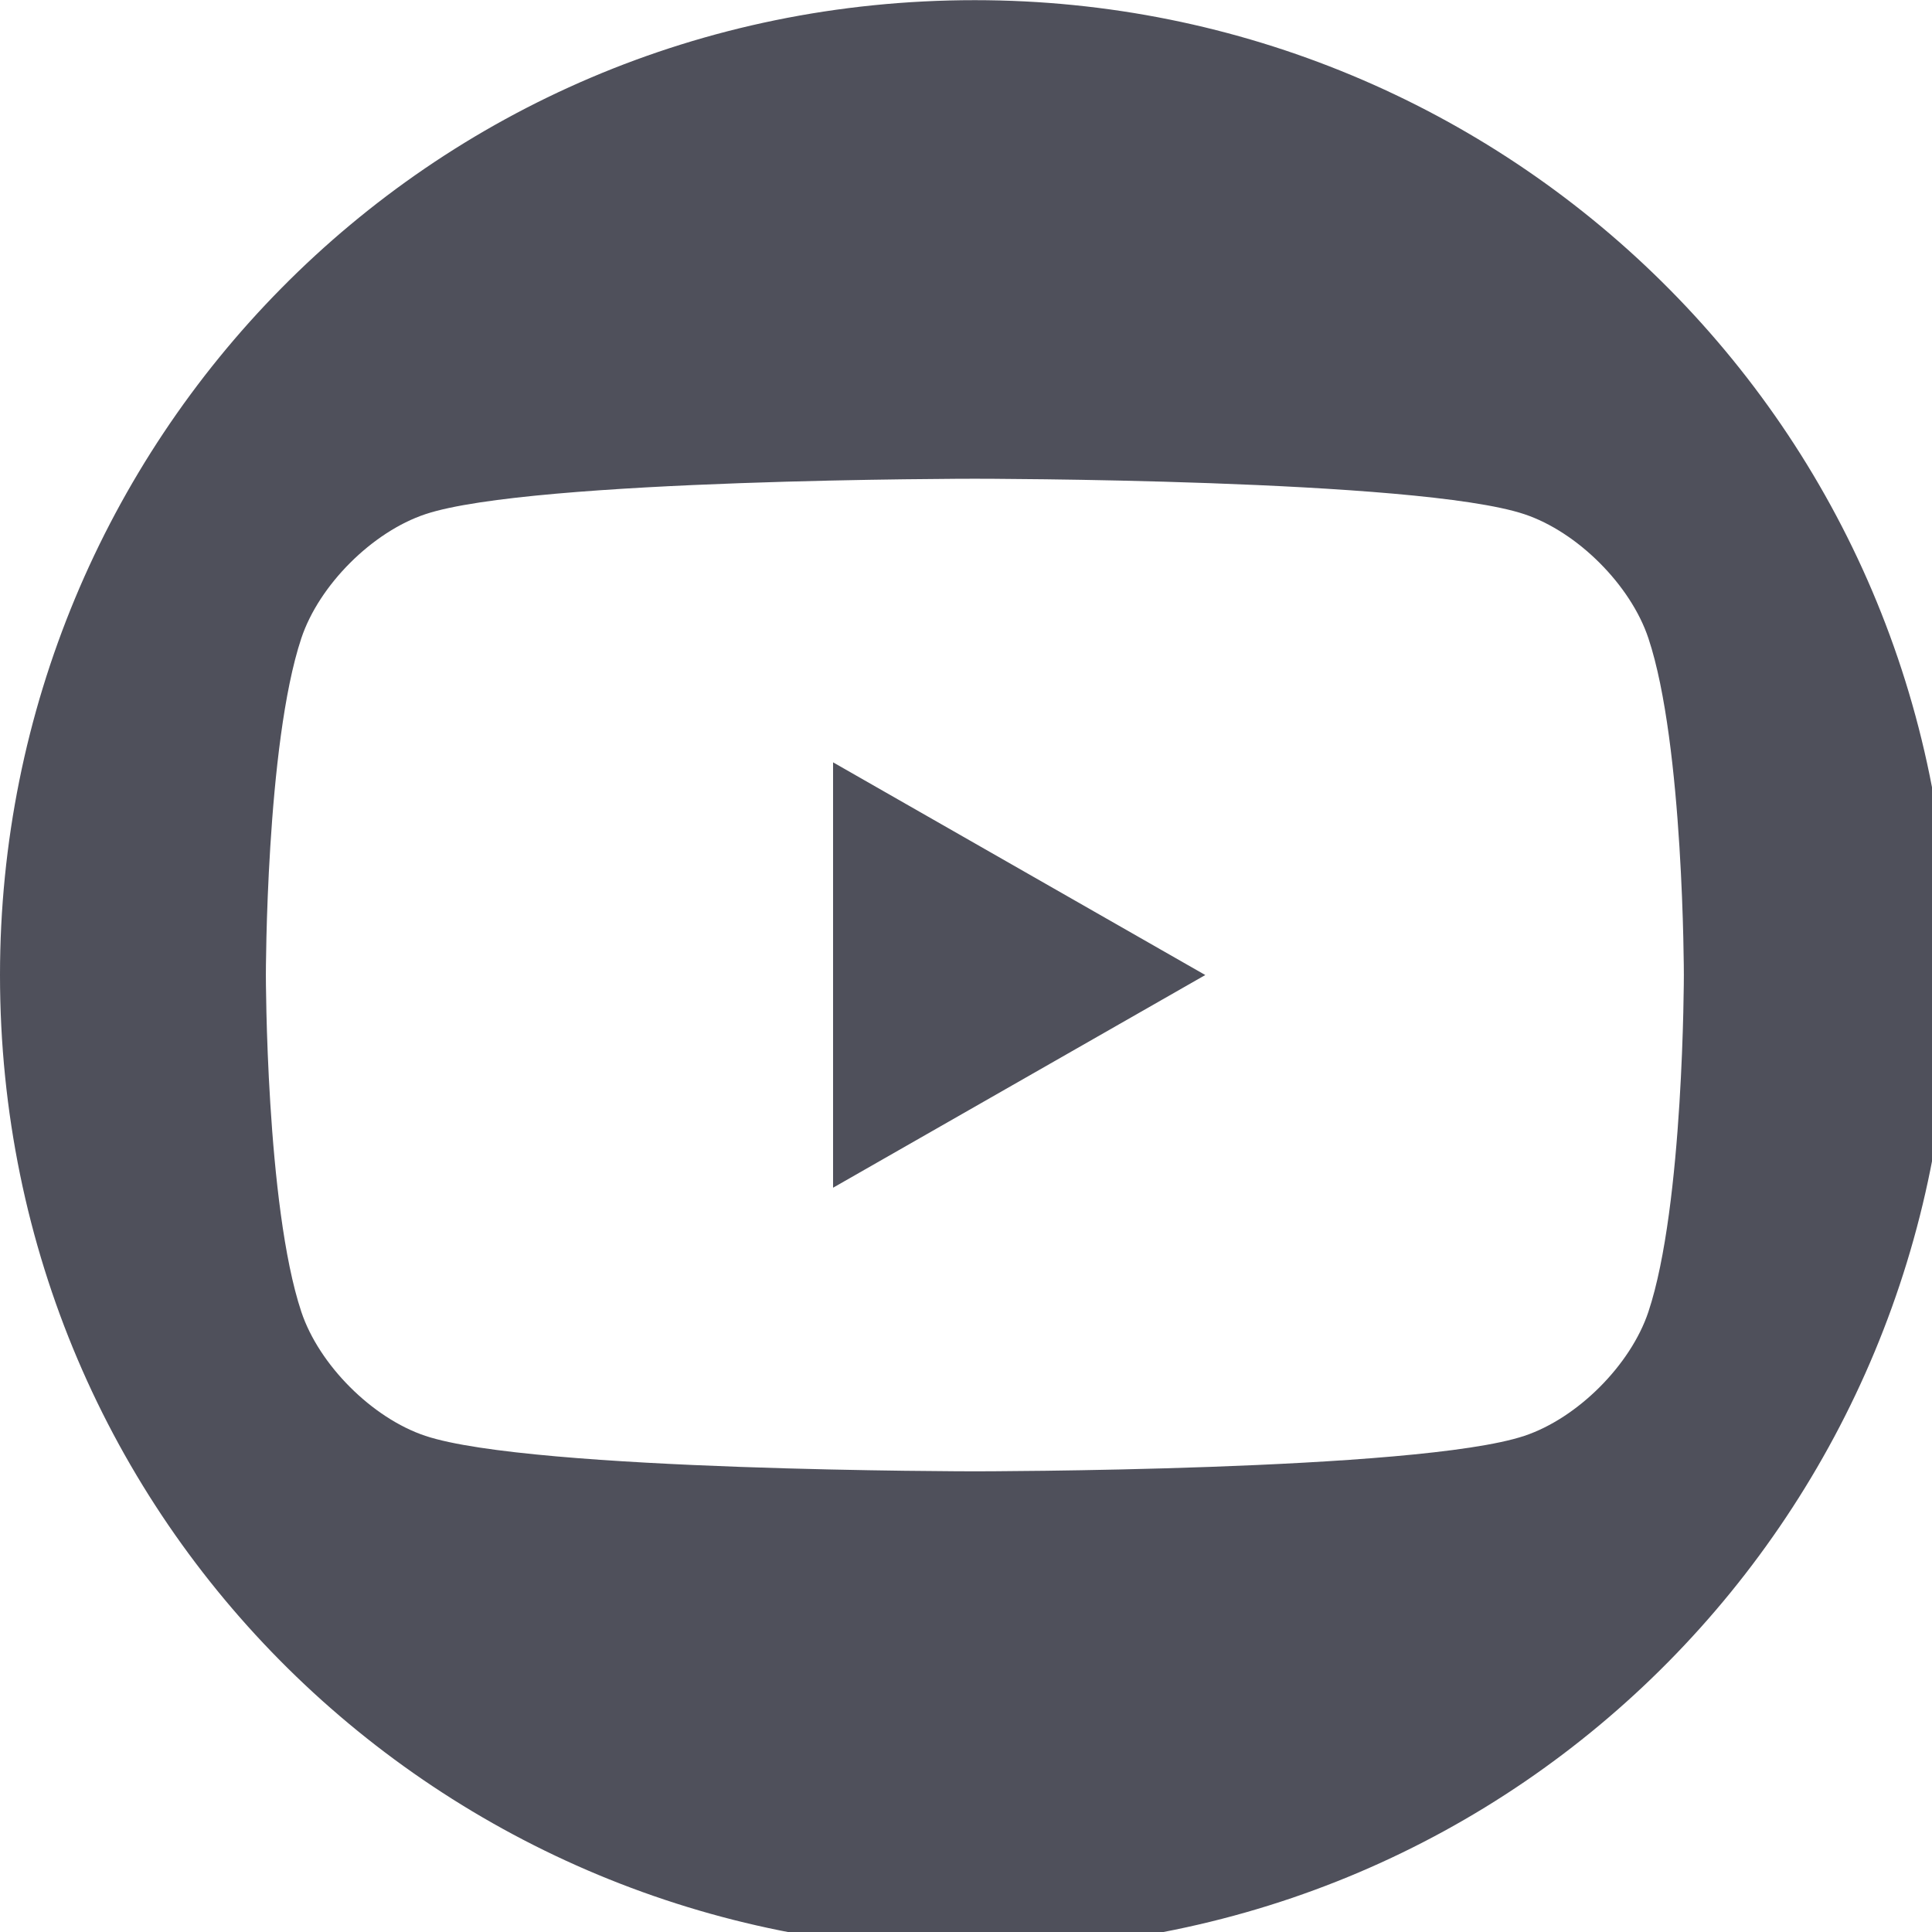 <svg xmlns="http://www.w3.org/2000/svg" xml:space="preserve" width="5.926mm" height="5.927mm" version="1.1" style="shape-rendering:geometricPrecision; text-rendering:geometricPrecision; image-rendering:optimizeQuality; fill-rule:evenodd; clip-rule:evenodd"
		viewBox="0 0 109 109"
		 xmlns:xlink="http://www.w3.org/1999/xlink">
		 <defs>
		  <style type="text/css">
		   <![CDATA[
			.fil0 {fill:#232533;fill-opacity:0.8}
		   ]]>
		  </style>
		 </defs>
		 <g id="Layer_x0020_1">
		  <path class="fil0" d="M55 0c30,0 55,24 55,55 0,30 -24,55 -55,55 -30,0 -55,-24 -55,-55 0,-30 24,-55 55,-55zm38 36c-1,-3 -4,-6 -7,-7 -6,-2 -31,-2 -31,-2 0,0 -25,0 -31,2 -3,1 -6,4 -7,7 -2,6 -2,19 -2,19 0,0 0,13 2,19 1,3 4,6 7,7 6,2 31,2 31,2 0,0 25,0 31,-2 3,-1 6,-4 7,-7 2,-6 2,-19 2,-19 0,0 0,-13 -2,-19zm-46 31l0 -24 21 12 -21 12 0 0z"/>
		 </g>
		</svg>